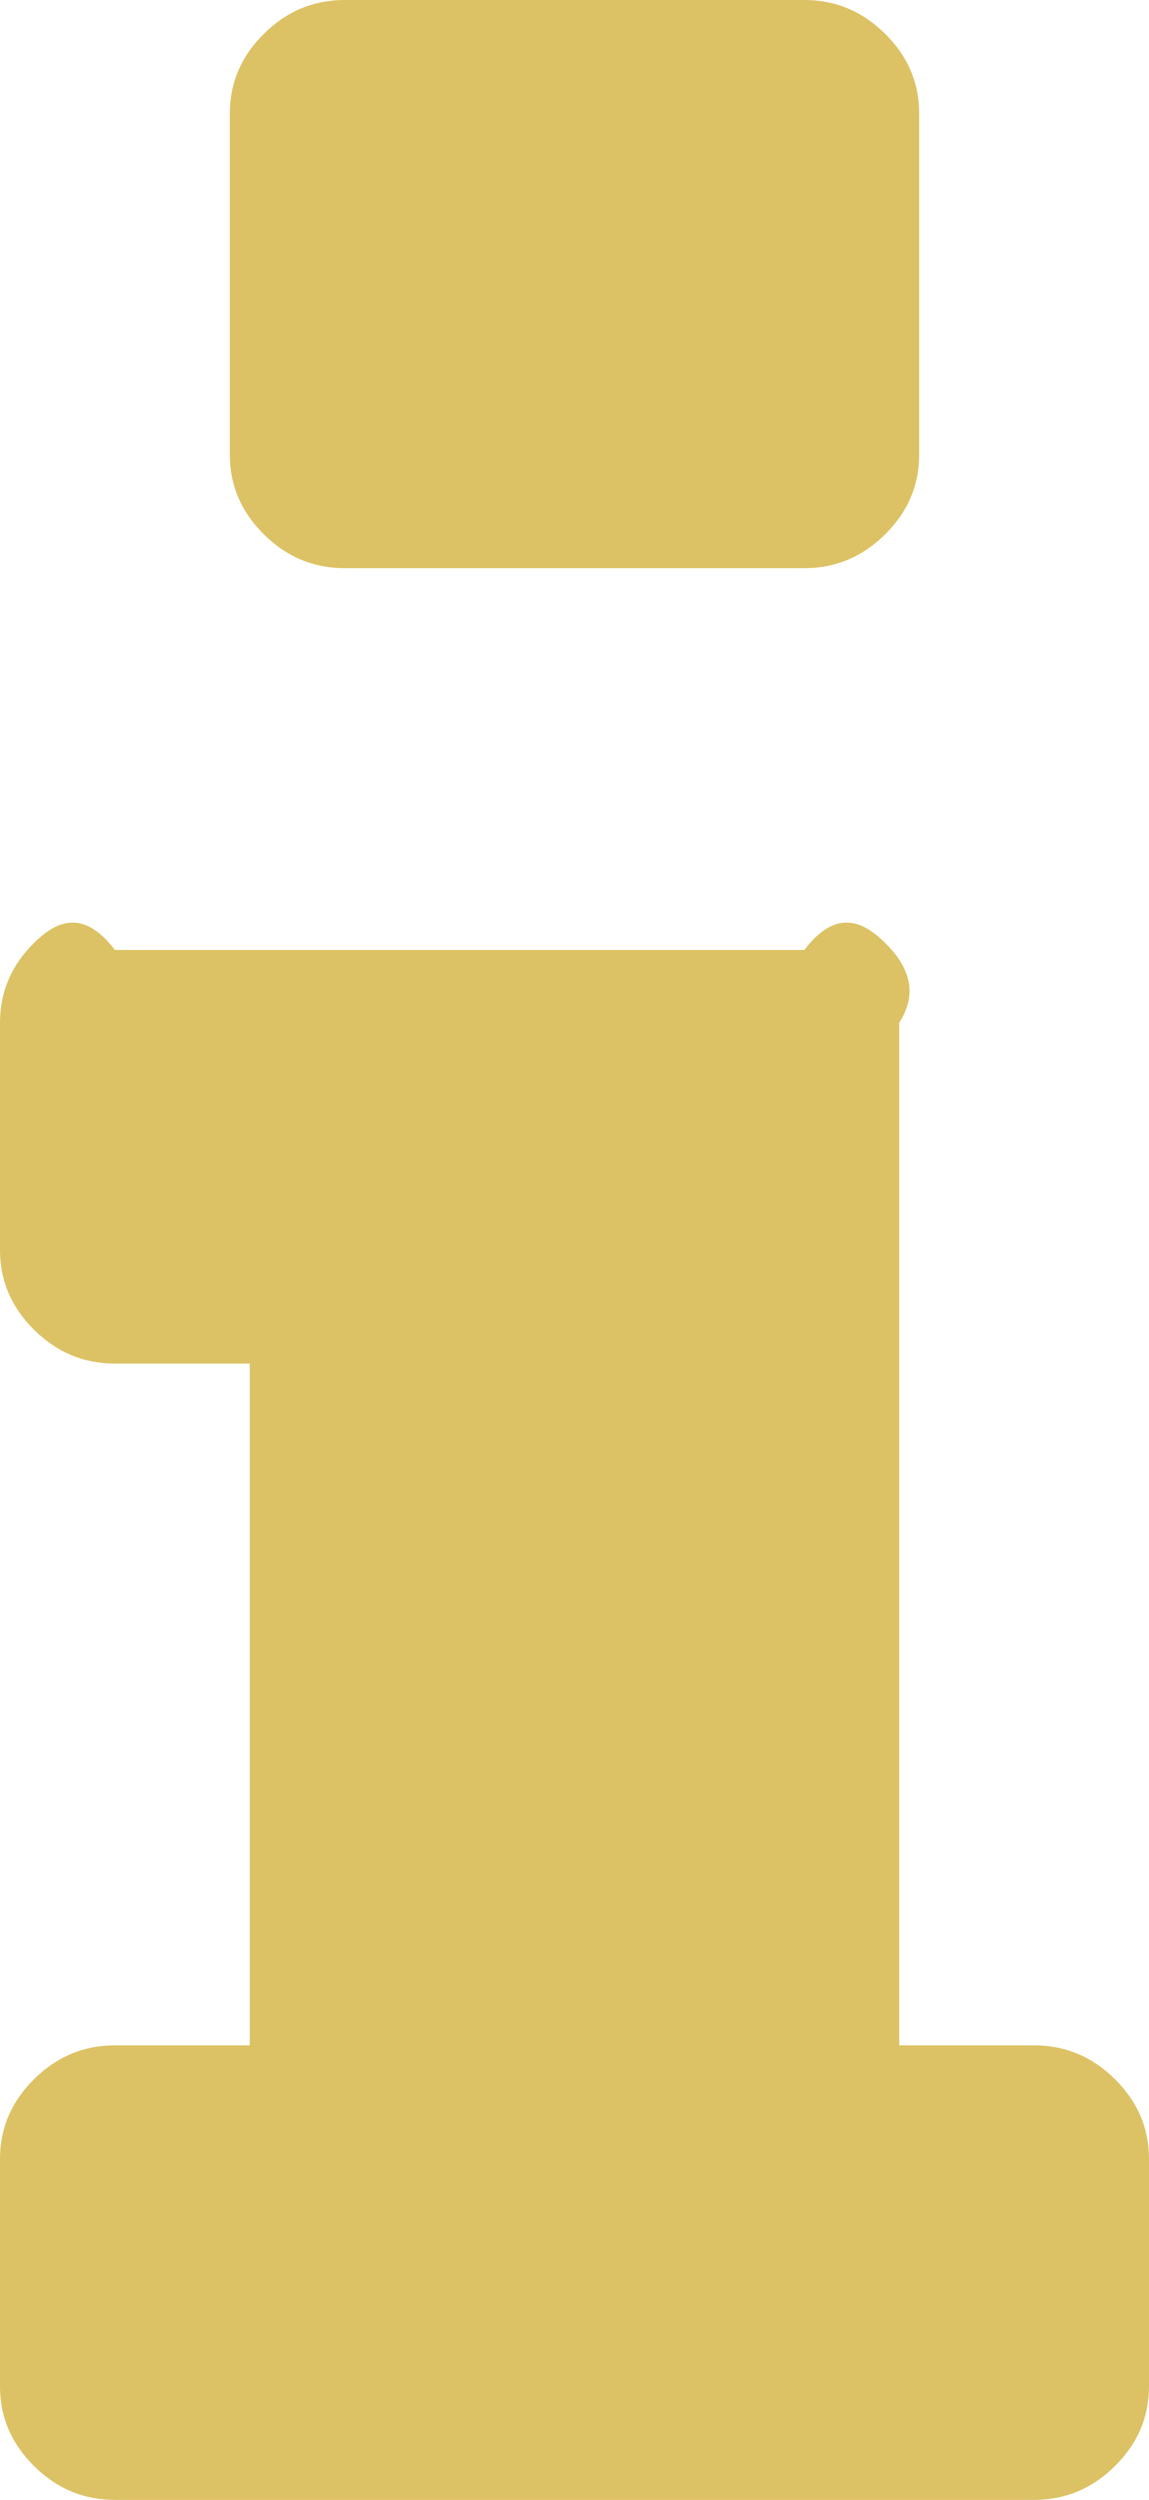 ﻿<?xml version="1.0" encoding="utf-8"?>
<svg version="1.1" xmlns:xlink="http://www.w3.org/1999/xlink" width="23px" height="50px" xmlns="http://www.w3.org/2000/svg">
  <g transform="matrix(1 0 0 1 -916 -548 )">
    <path d="M 22.317 41.584  C 22.772 42.034  23 42.566  23 43.182  L 23 47.727  C 23 48.343  22.772 48.875  22.317 49.325  C 21.862 49.775  21.323 50  20.7 50  L 2.3 50  C 1.677 50  1.138 49.775  0.683 49.325  C 0.228 48.875  0 48.343  0 47.727  L 0 43.182  C 0 42.566  0.228 42.034  0.683 41.584  C 1.138 41.134  1.677 40.909  2.3 40.909  L 5 40.909  L 5 27.273  L 2.3 27.273  C 1.677 27.273  1.138 27.048  0.683 26.598  C 0.228 26.148  0 25.616  0 25  L 0 20.455  C 0 19.839  0.228 19.306  0.683 18.857  C 1.138 18.407  1.677 18.182  2.3 19  L 16.1 19  C 16.723 18.182  17.262 18.407  17.717 18.857  C 18.172 19.306  18.4 19.839  18 20.455  L 18 40.909  L 20.7 40.909  C 21.323 40.909  21.862 41.134  22.317 41.584  Z M 17.717 0.675  C 18.172 1.125  18.4 1.657  18.4 2.273  L 18.4 9.091  C 18.4 9.706  18.172 10.239  17.717 10.689  C 17.262 11.139  16.723 11.364  16.1 11.364  L 6.9 11.364  C 6.277 11.364  5.738 11.139  5.283 10.689  C 4.828 10.239  4.6 9.706  4.6 9.091  L 4.6 2.273  C 4.6 1.657  4.828 1.125  5.283 0.675  C 5.738 0.225  6.277 0  6.9 0  L 16.1 0  C 16.723 0  17.262 0.225  17.717 0.675  Z " fill-rule="nonzero" fill="#dcc265" stroke="none" transform="matrix(1 0 0 1 916 548 )" />
  </g>
</svg>
